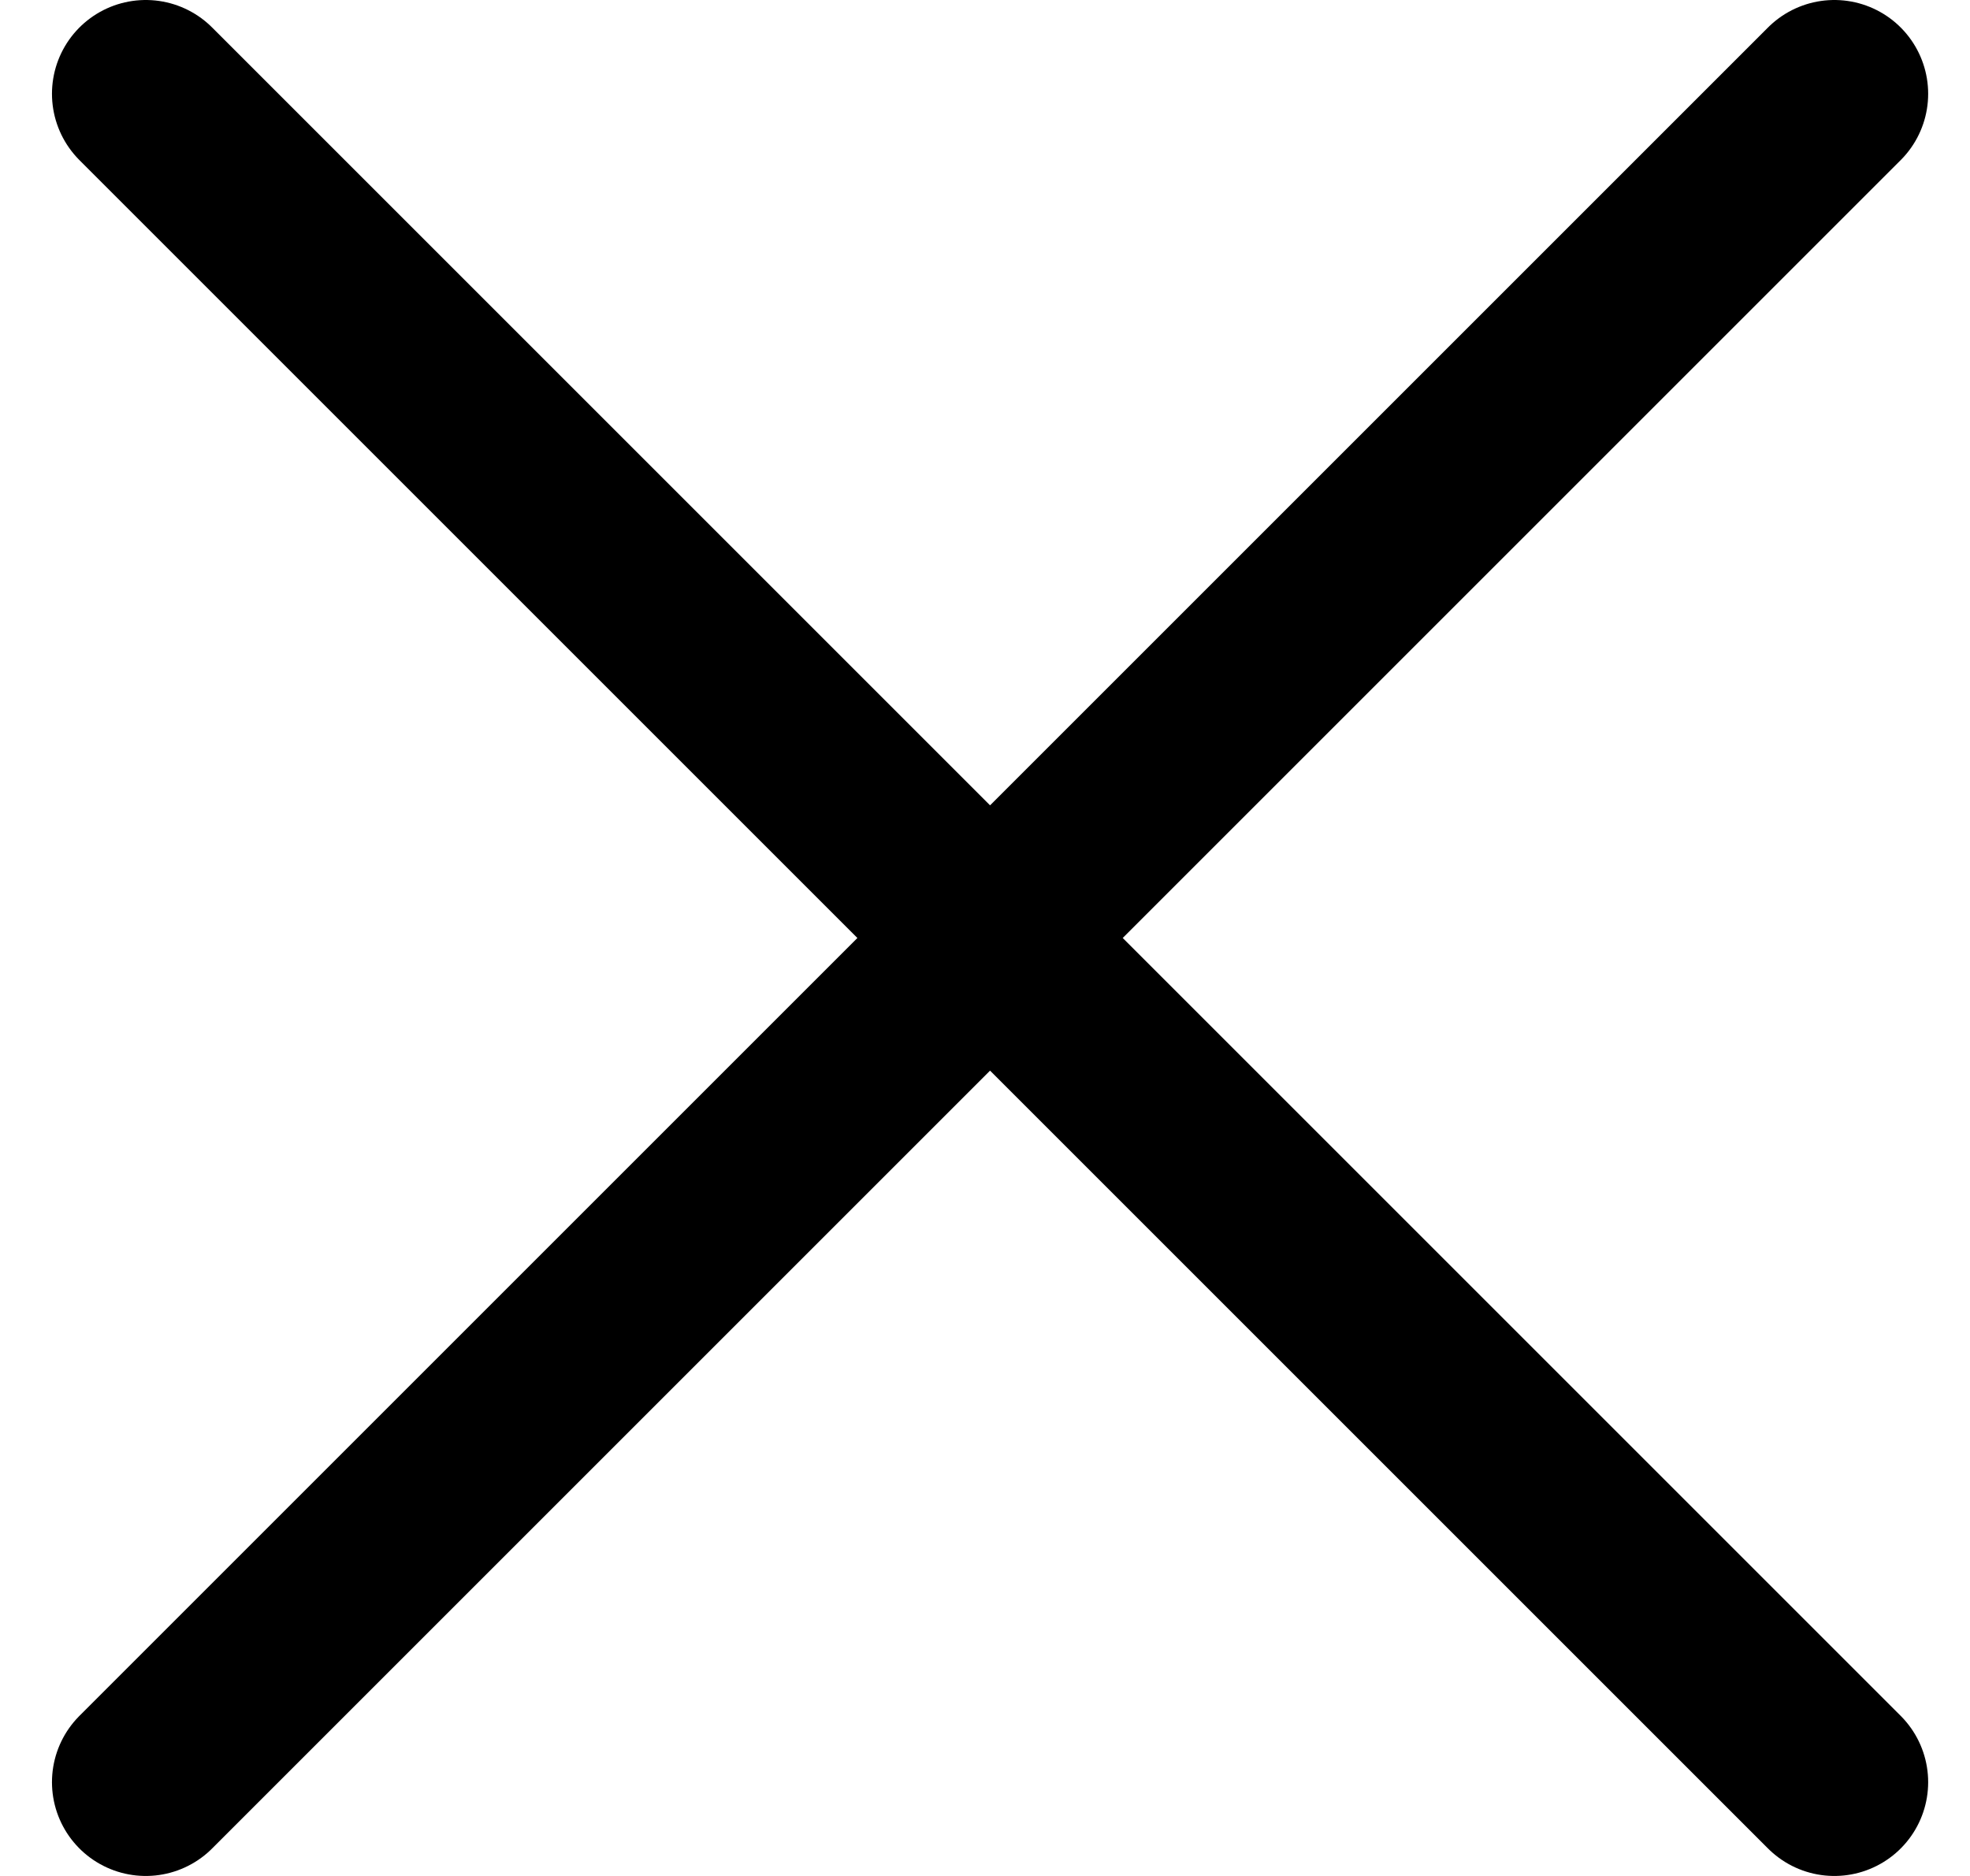 <svg width="21" height="20" viewBox="0 0 21 20" fill="none" xmlns="http://www.w3.org/2000/svg">
<path d="M19.554 1L1.554 19M1.554 1L19.554 19" stroke="black" stroke-width="2" stroke-linecap="round" stroke-linejoin="round"/>
</svg>
